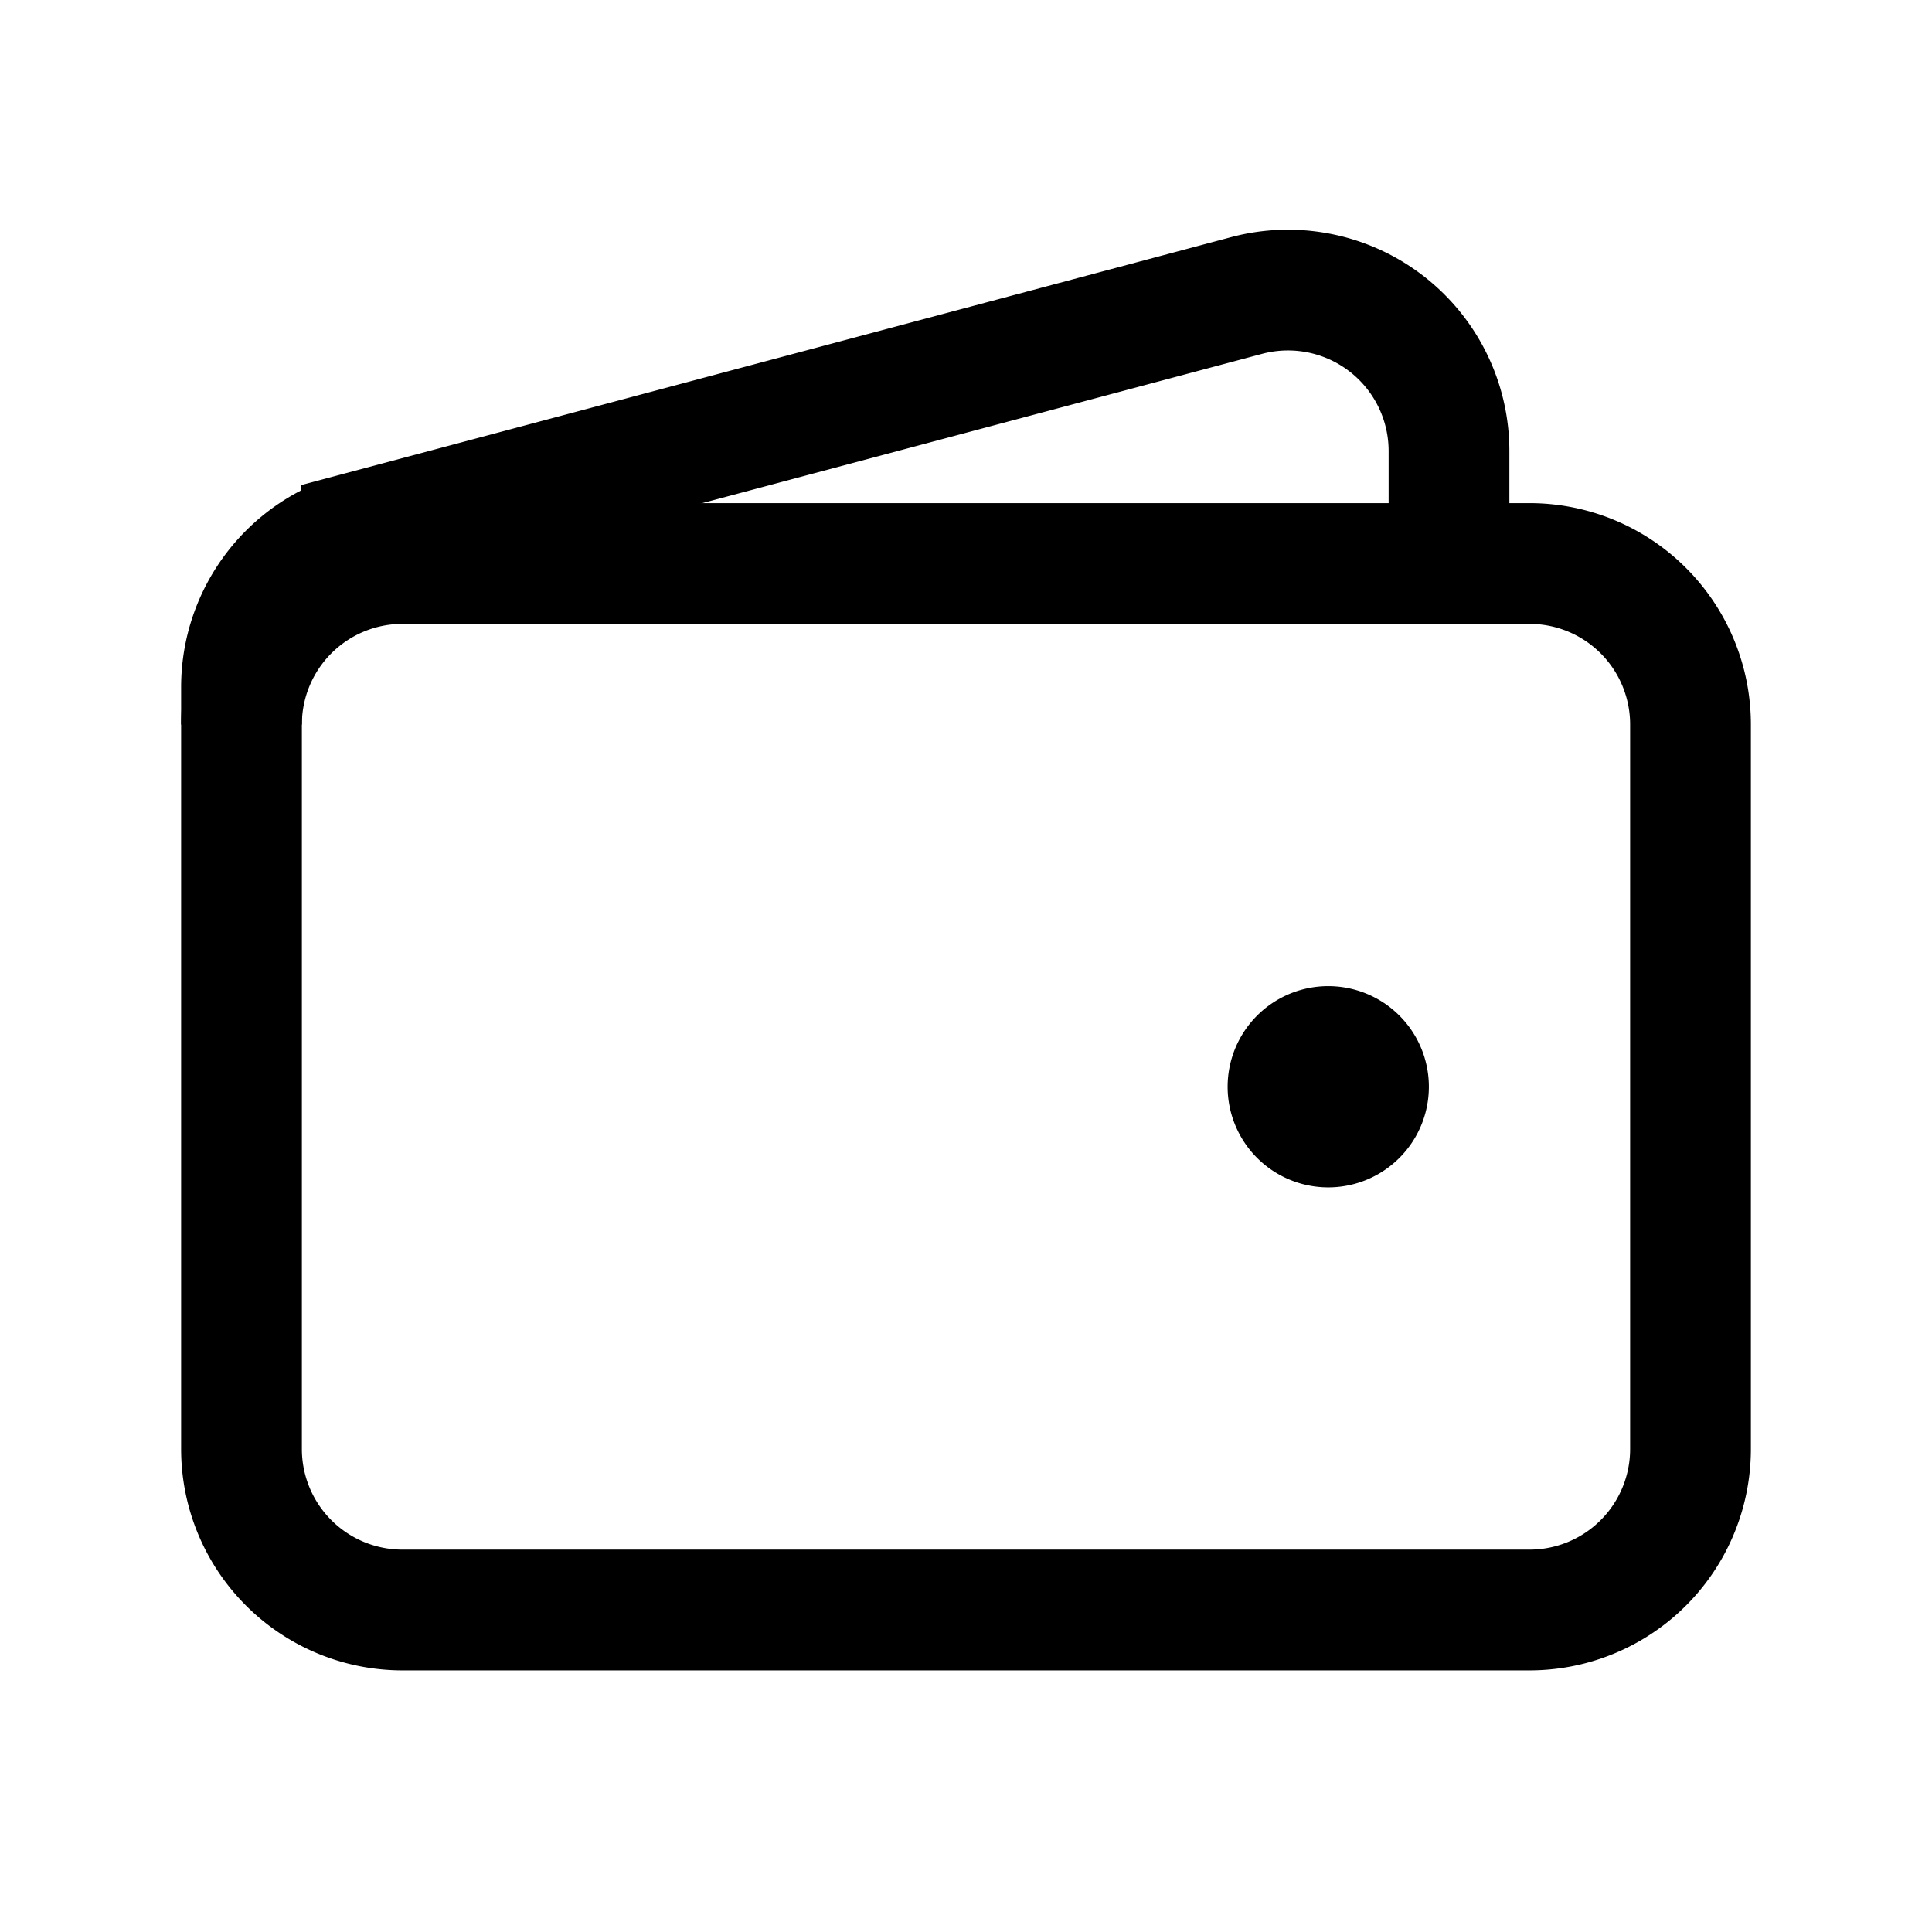 <?xml version="1.0" encoding="utf-8"?>
<!-- Generator: www.svgicons.com -->
<svg xmlns="http://www.w3.org/2000/svg" width="800" height="800" viewBox="0 0 24 24">
<g fill="none" stroke="currentColor" stroke-width="1.5"><path d="M19 20H5a2 2 0 0 1-2-2V9a2 2 0 0 1 2-2h14a2 2 0 0 1 2 2v9a2 2 0 0 1-2 2Z"/><path fill="currentColor" stroke-linecap="round" stroke-linejoin="round" d="M16.5 14a.5.5 0 1 1 0-1a.5.5 0 0 1 0 1"/><path d="M18 7V5.603a2 2 0 0 0-2.515-1.932l-11 2.933A2 2 0 0 0 3 8.537V9"/></g>
</svg>